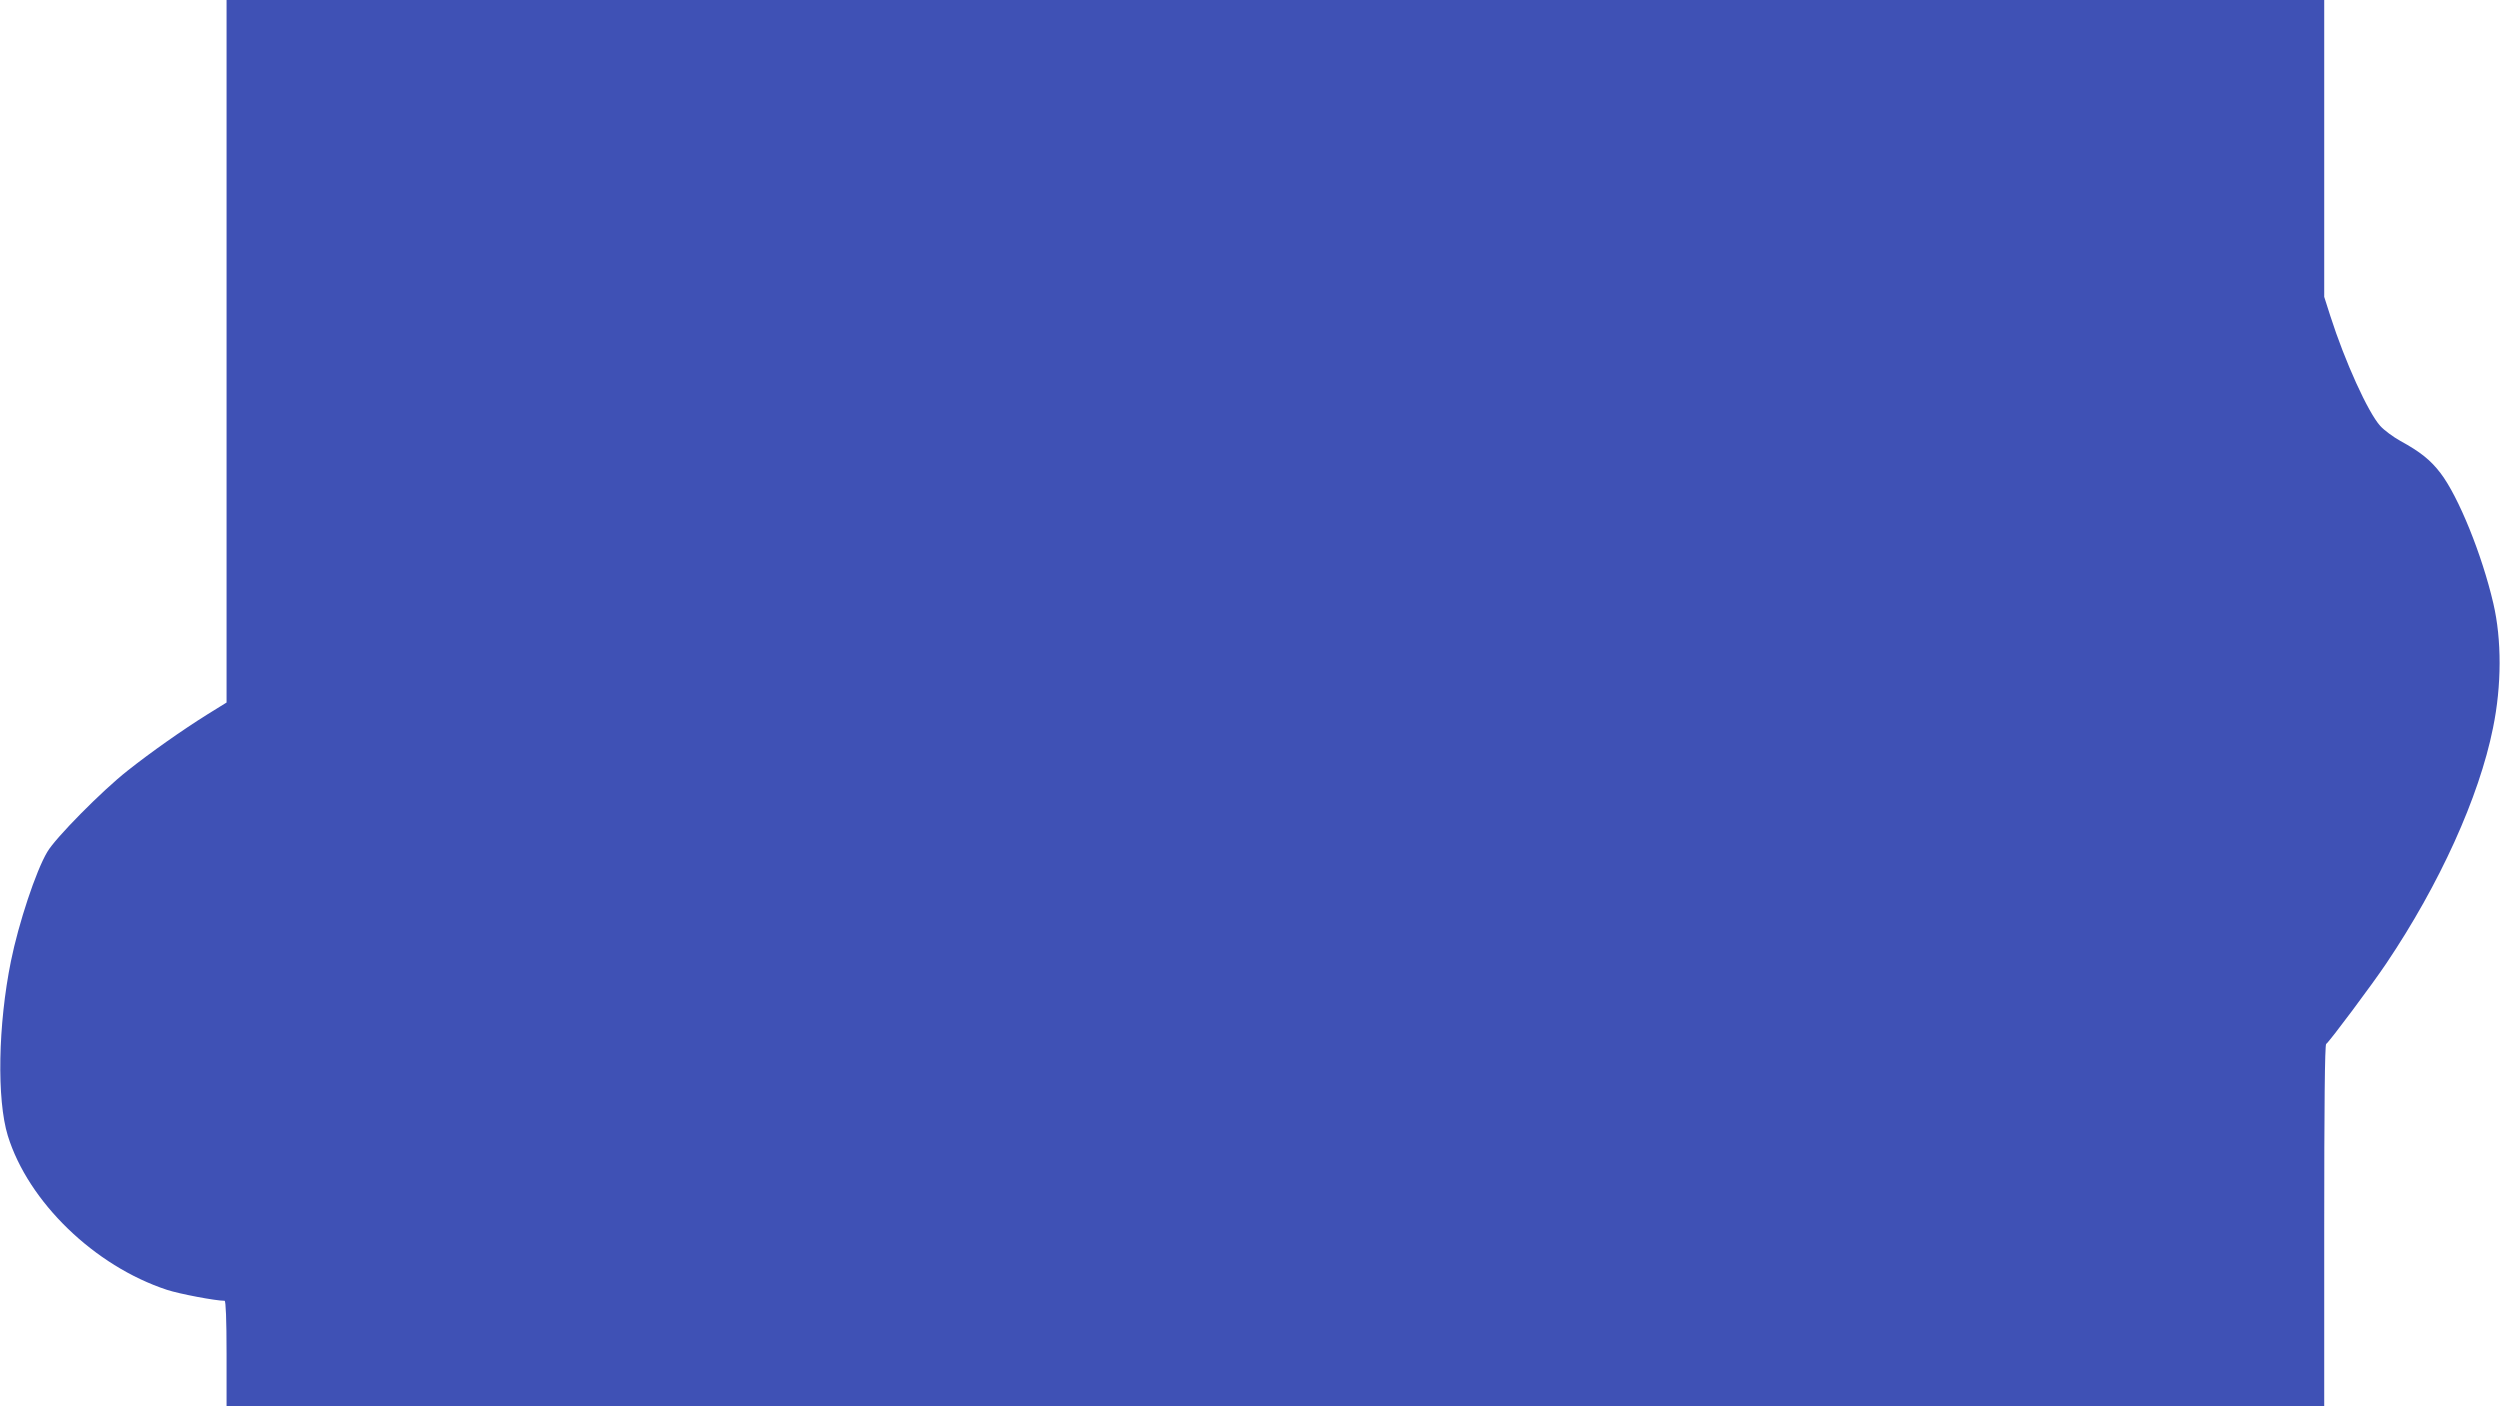 <?xml version="1.0" standalone="no"?>
<!DOCTYPE svg PUBLIC "-//W3C//DTD SVG 20010904//EN"
 "http://www.w3.org/TR/2001/REC-SVG-20010904/DTD/svg10.dtd">
<svg version="1.0" xmlns="http://www.w3.org/2000/svg"
 width="1280pt" height="720pt" viewBox="0 0 1280 720"
 preserveAspectRatio="xMidYMid meet">
<g transform="translate(0,720) scale(0.1,-0.1)"
fill="#3f51b5" stroke="none">
<path d="M1160 5402 l0 -1799 -97 -60 c-131 -82 -290 -194 -410 -289 -131
-103 -370 -345 -411 -416 -58 -97 -147 -366 -186 -559 -66 -325 -73 -708 -16
-894 105 -339 444 -667 815 -789 64 -21 249 -56 295 -56 6 0 10 -95 10 -270
l0 -270 5370 0 5370 0 0 924 c0 604 3 927 10 931 15 9 238 308 307 411 274
407 476 853 547 1206 45 219 45 453 2 638 -58 250 -178 546 -270 667 -51 67
-103 109 -207 166 -36 20 -82 54 -102 76 -63 70 -181 330 -256 564 l-31 97 0
760 0 760 -5370 0 -5370 0 0 -1798z"/>
</g>
</svg>
